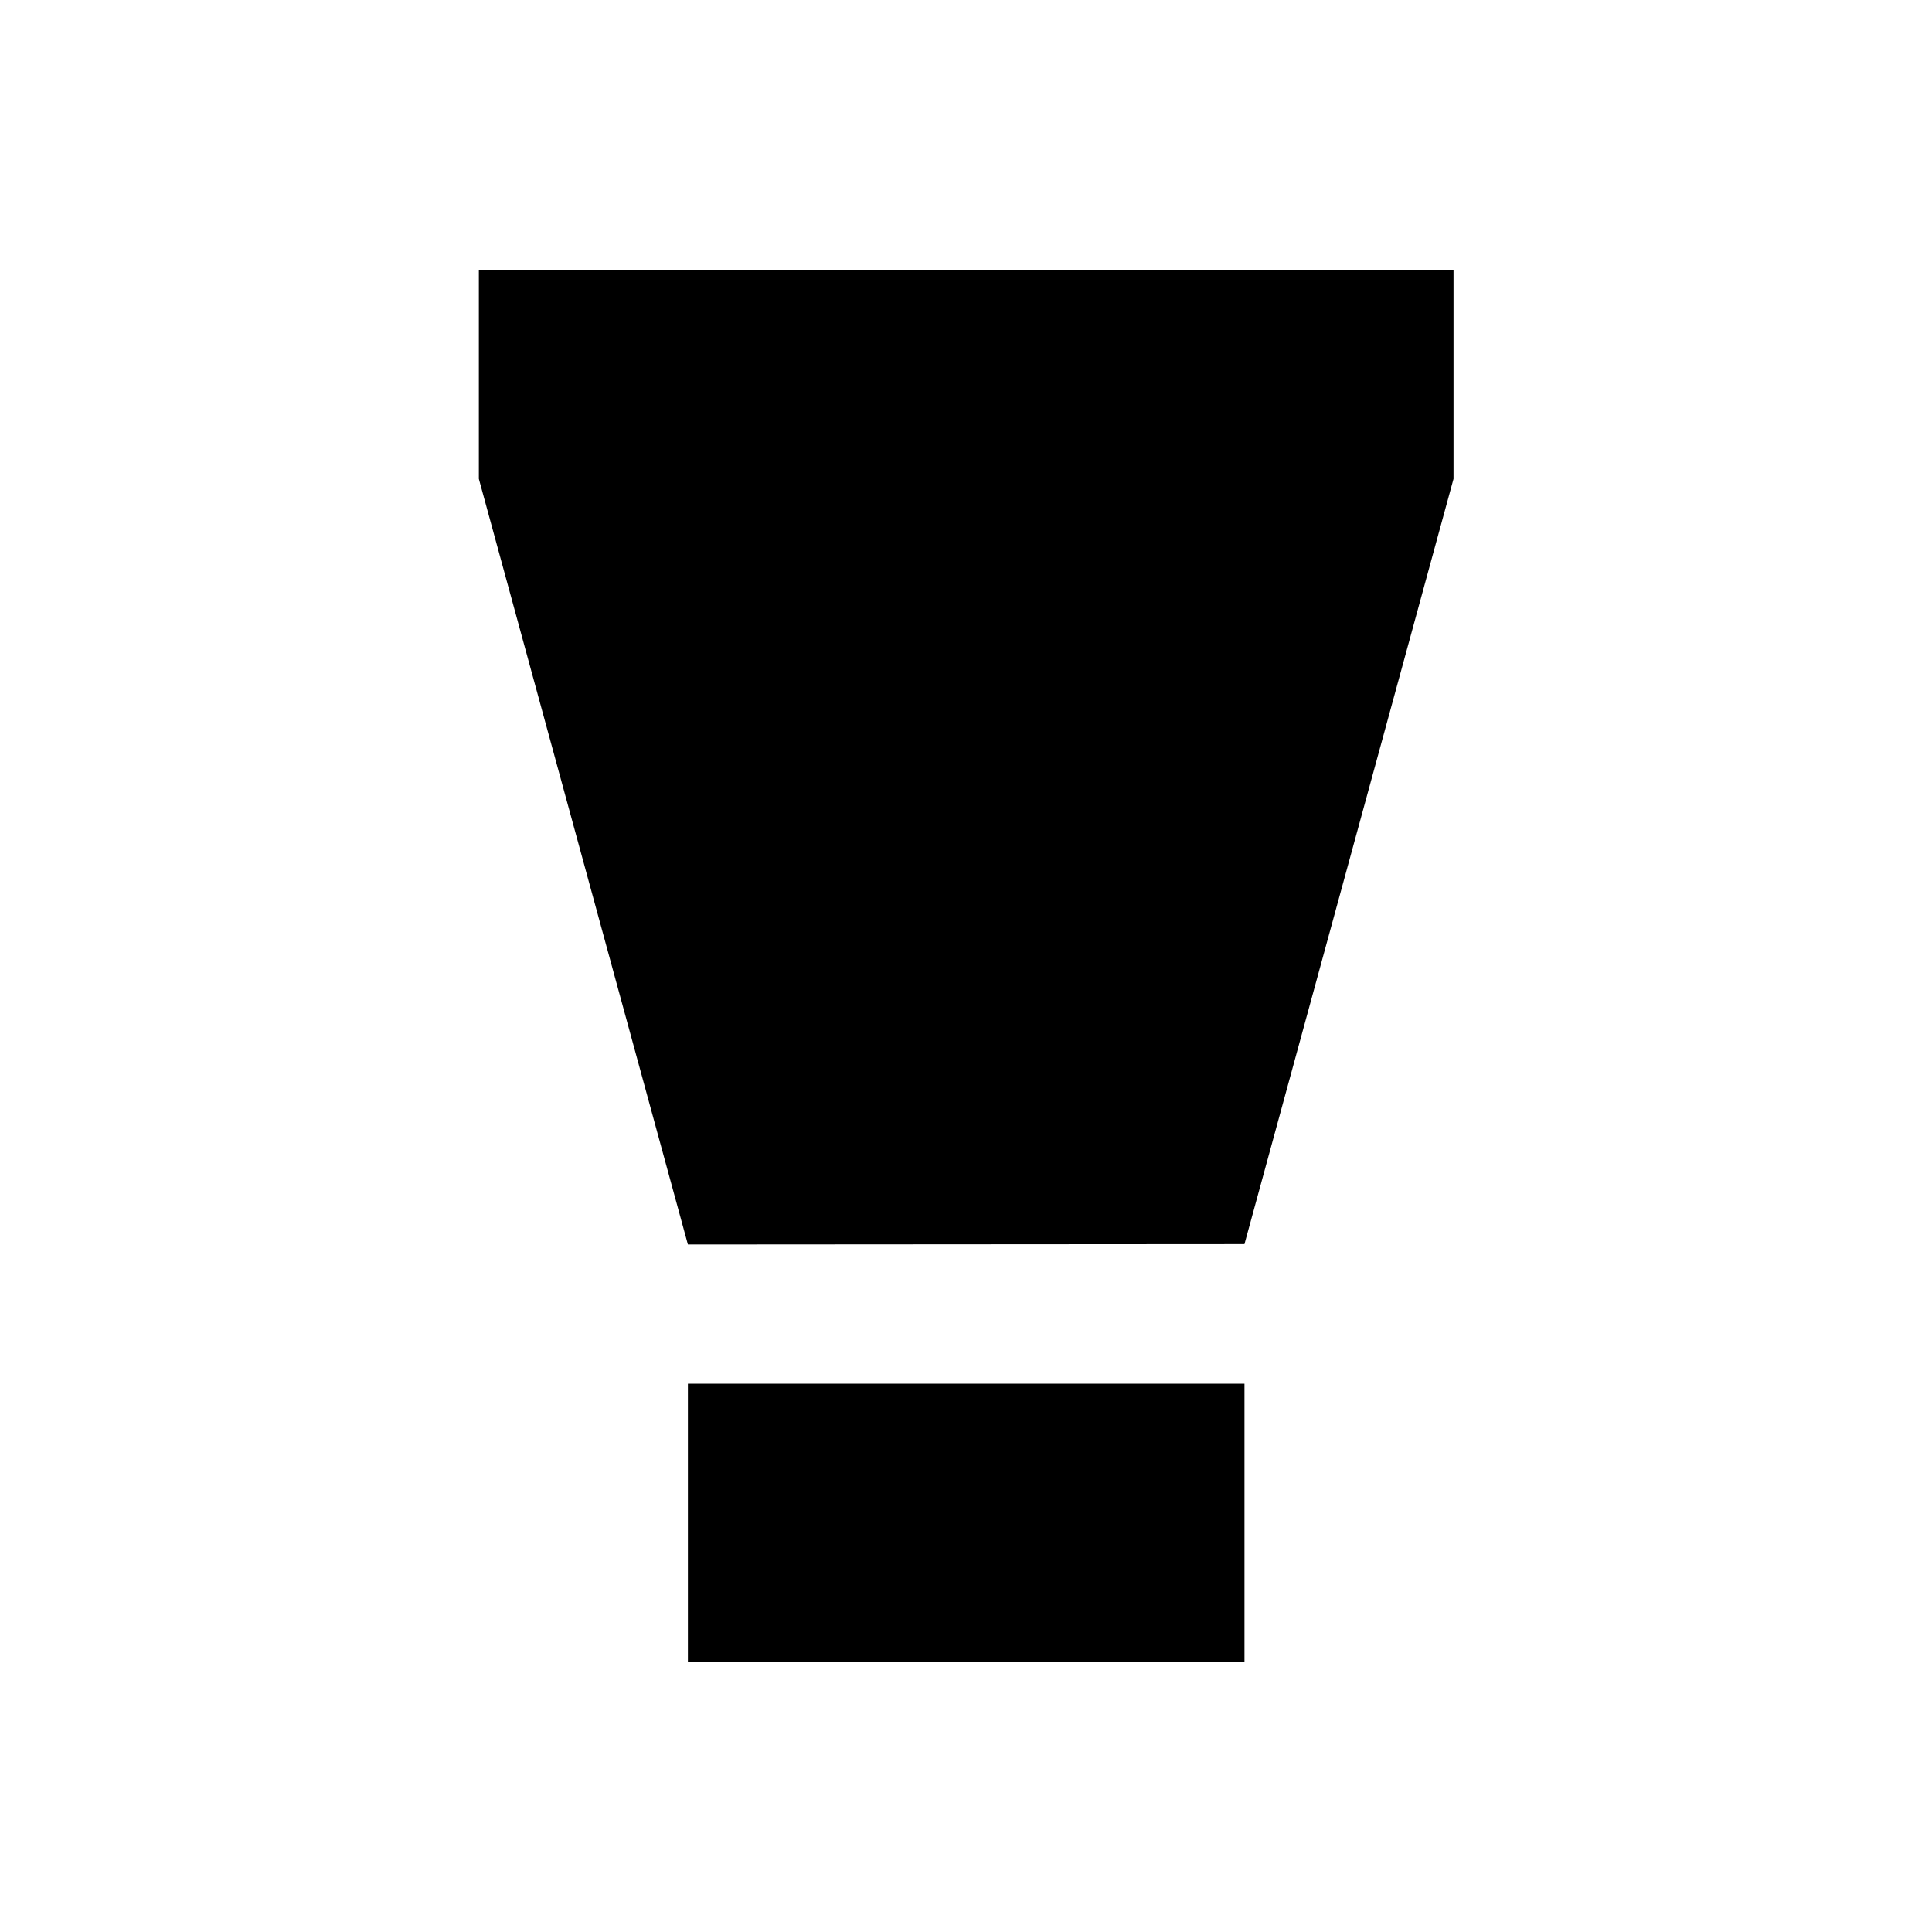 <?xml version="1.0" encoding="UTF-8"?>
<!-- Uploaded to: SVG Repo, www.svgrepo.com, Generator: SVG Repo Mixer Tools -->
<svg fill="#000000" width="800px" height="800px" version="1.1" viewBox="144 144 512 512" xmlns="http://www.w3.org/2000/svg">
 <g>
  <path d="m326.3 510.7h147.5v73.801h-147.5z"/>
  <path d="m270.9 215.5v55.402l55.398 202.9 147.5-0.098 55.402-202.8v-55.402z"/>
 </g>
</svg>